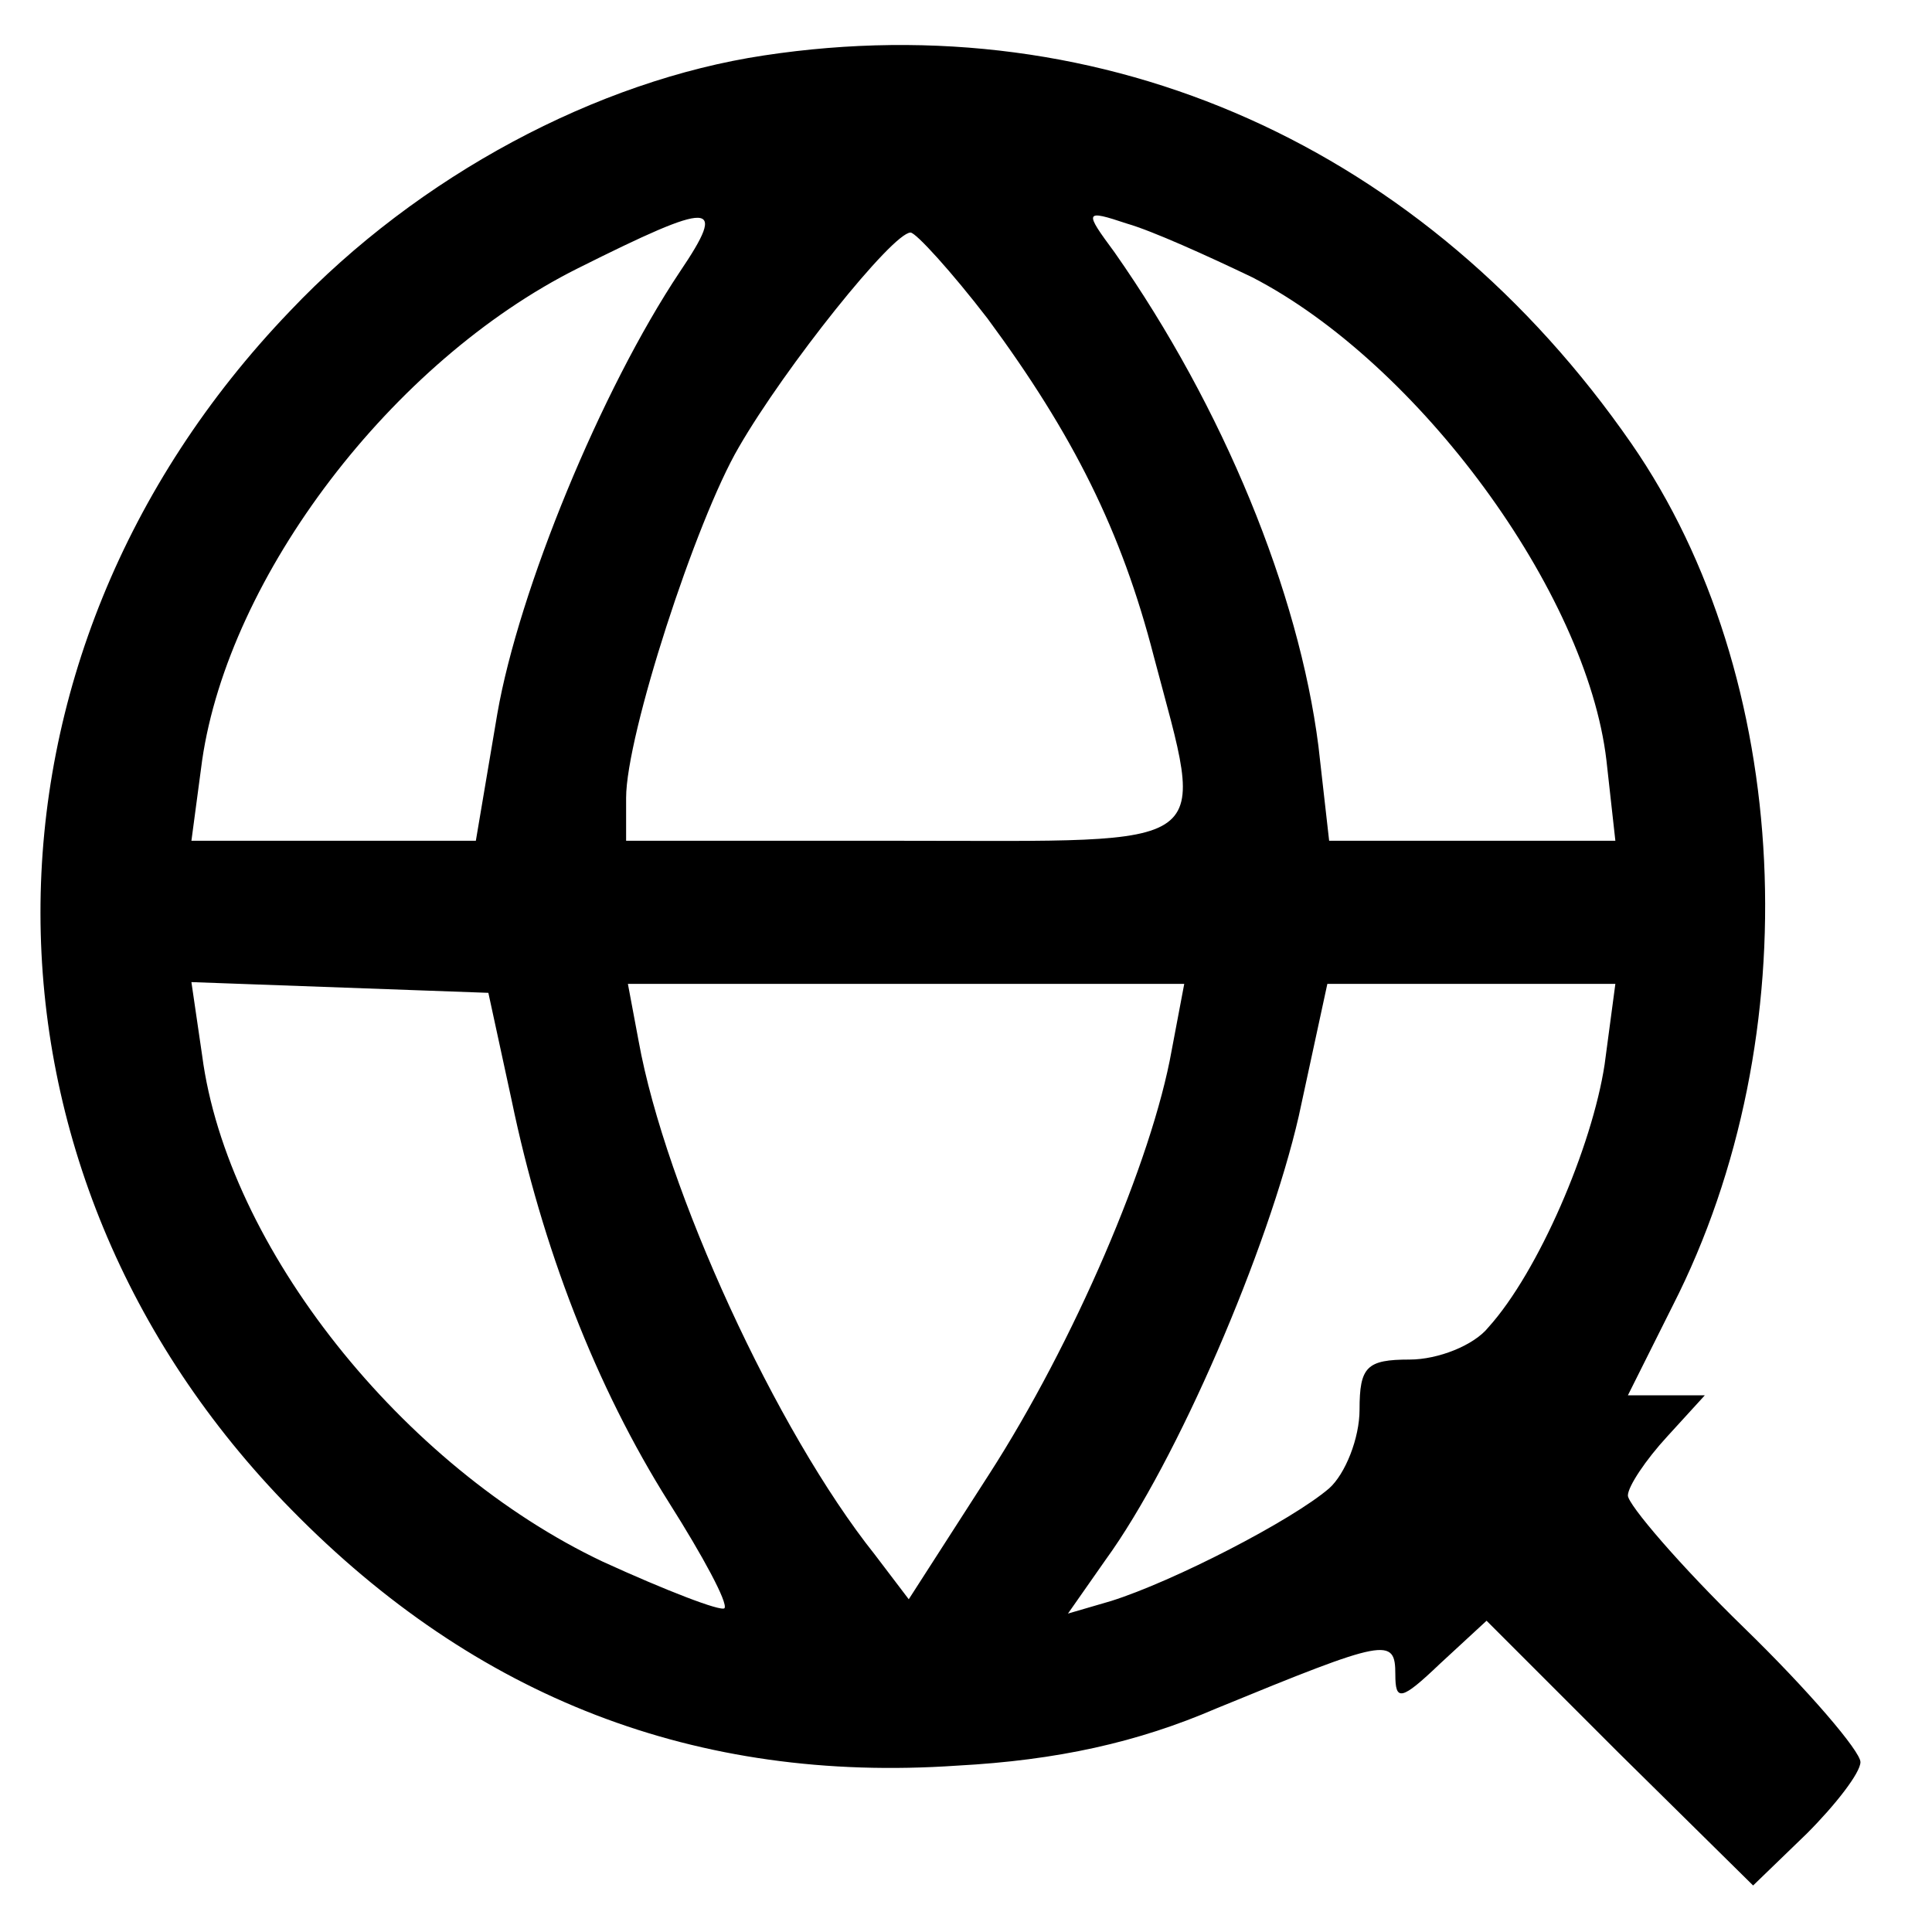 <?xml version="1.0" standalone="no"?>
<!DOCTYPE svg PUBLIC "-//W3C//DTD SVG 20010904//EN"
 "http://www.w3.org/TR/2001/REC-SVG-20010904/DTD/svg10.dtd">
<svg version="1.0" xmlns="http://www.w3.org/2000/svg"
 width="108pt" height="108pt" viewBox="0 0 108 108"
 preserveAspectRatio="xMidYMid meet">
<g transform="translate(0,108) scale(0.1,-0.1)"
fill="#000000" stroke="none">
<path d="M427 1049 c-93 -14 -193 -67 -265 -143 -186 -194 -186 -480 1 -670
103 -105 226 -153 372 -143 56 3 101 13 145 32 95 39 100 40 100 19 0 -15 3
-15 25 6 l26 24 74 -74 75 -74 30 29 c16 16 30 34 30 40 0 6 -29 40 -65 75
-36 35 -65 69 -65 74 0 5 10 20 22 33 l21 23 -21 0 -22 0 25 50 c77 151 67
352 -23 482 -115 166 -294 246 -485 217z m-47 -121 c-44 -66 -90 -178 -102
-247 l-12 -71 -79 0 -80 0 6 45 c15 103 106 223 210 275 76 38 84 38 57 -2z
m320 -3 c93 -48 187 -176 198 -270 l5 -45 -80 0 -80 0 -6 53 c-11 86 -53 189
-114 276 -17 23 -17 24 7 16 14 -4 45 -18 70 -30z m-148 -23 c48 -65 75 -119
93 -189 29 -110 38 -103 -140 -103 l-155 0 0 24 c0 35 39 155 63 196 26 45 86
120 96 120 3 0 23 -22 43 -48z m-266 -437 c17 -82 47 -160 88 -225 19 -30 33
-56 31 -59 -2 -2 -33 10 -68 26 -112 53 -210 176 -224 283 l-6 41 83 -3 83 -3
13 -60z m369 28 c-11 -62 -55 -164 -102 -237 l-45 -70 -19 25 c-55 69 -117
204 -132 287 l-6 32 155 0 156 0 -7 -37z m242 -8 c-7 -46 -37 -116 -65 -147
-8 -10 -28 -18 -44 -18 -24 0 -28 -4 -28 -28 0 -16 -8 -36 -17 -44 -21 -18
-87 -52 -122 -63 l-24 -7 21 30 c40 55 91 174 108 248 l16 74 80 0 81 0 -6
-45z"/>
</g>
</svg>
